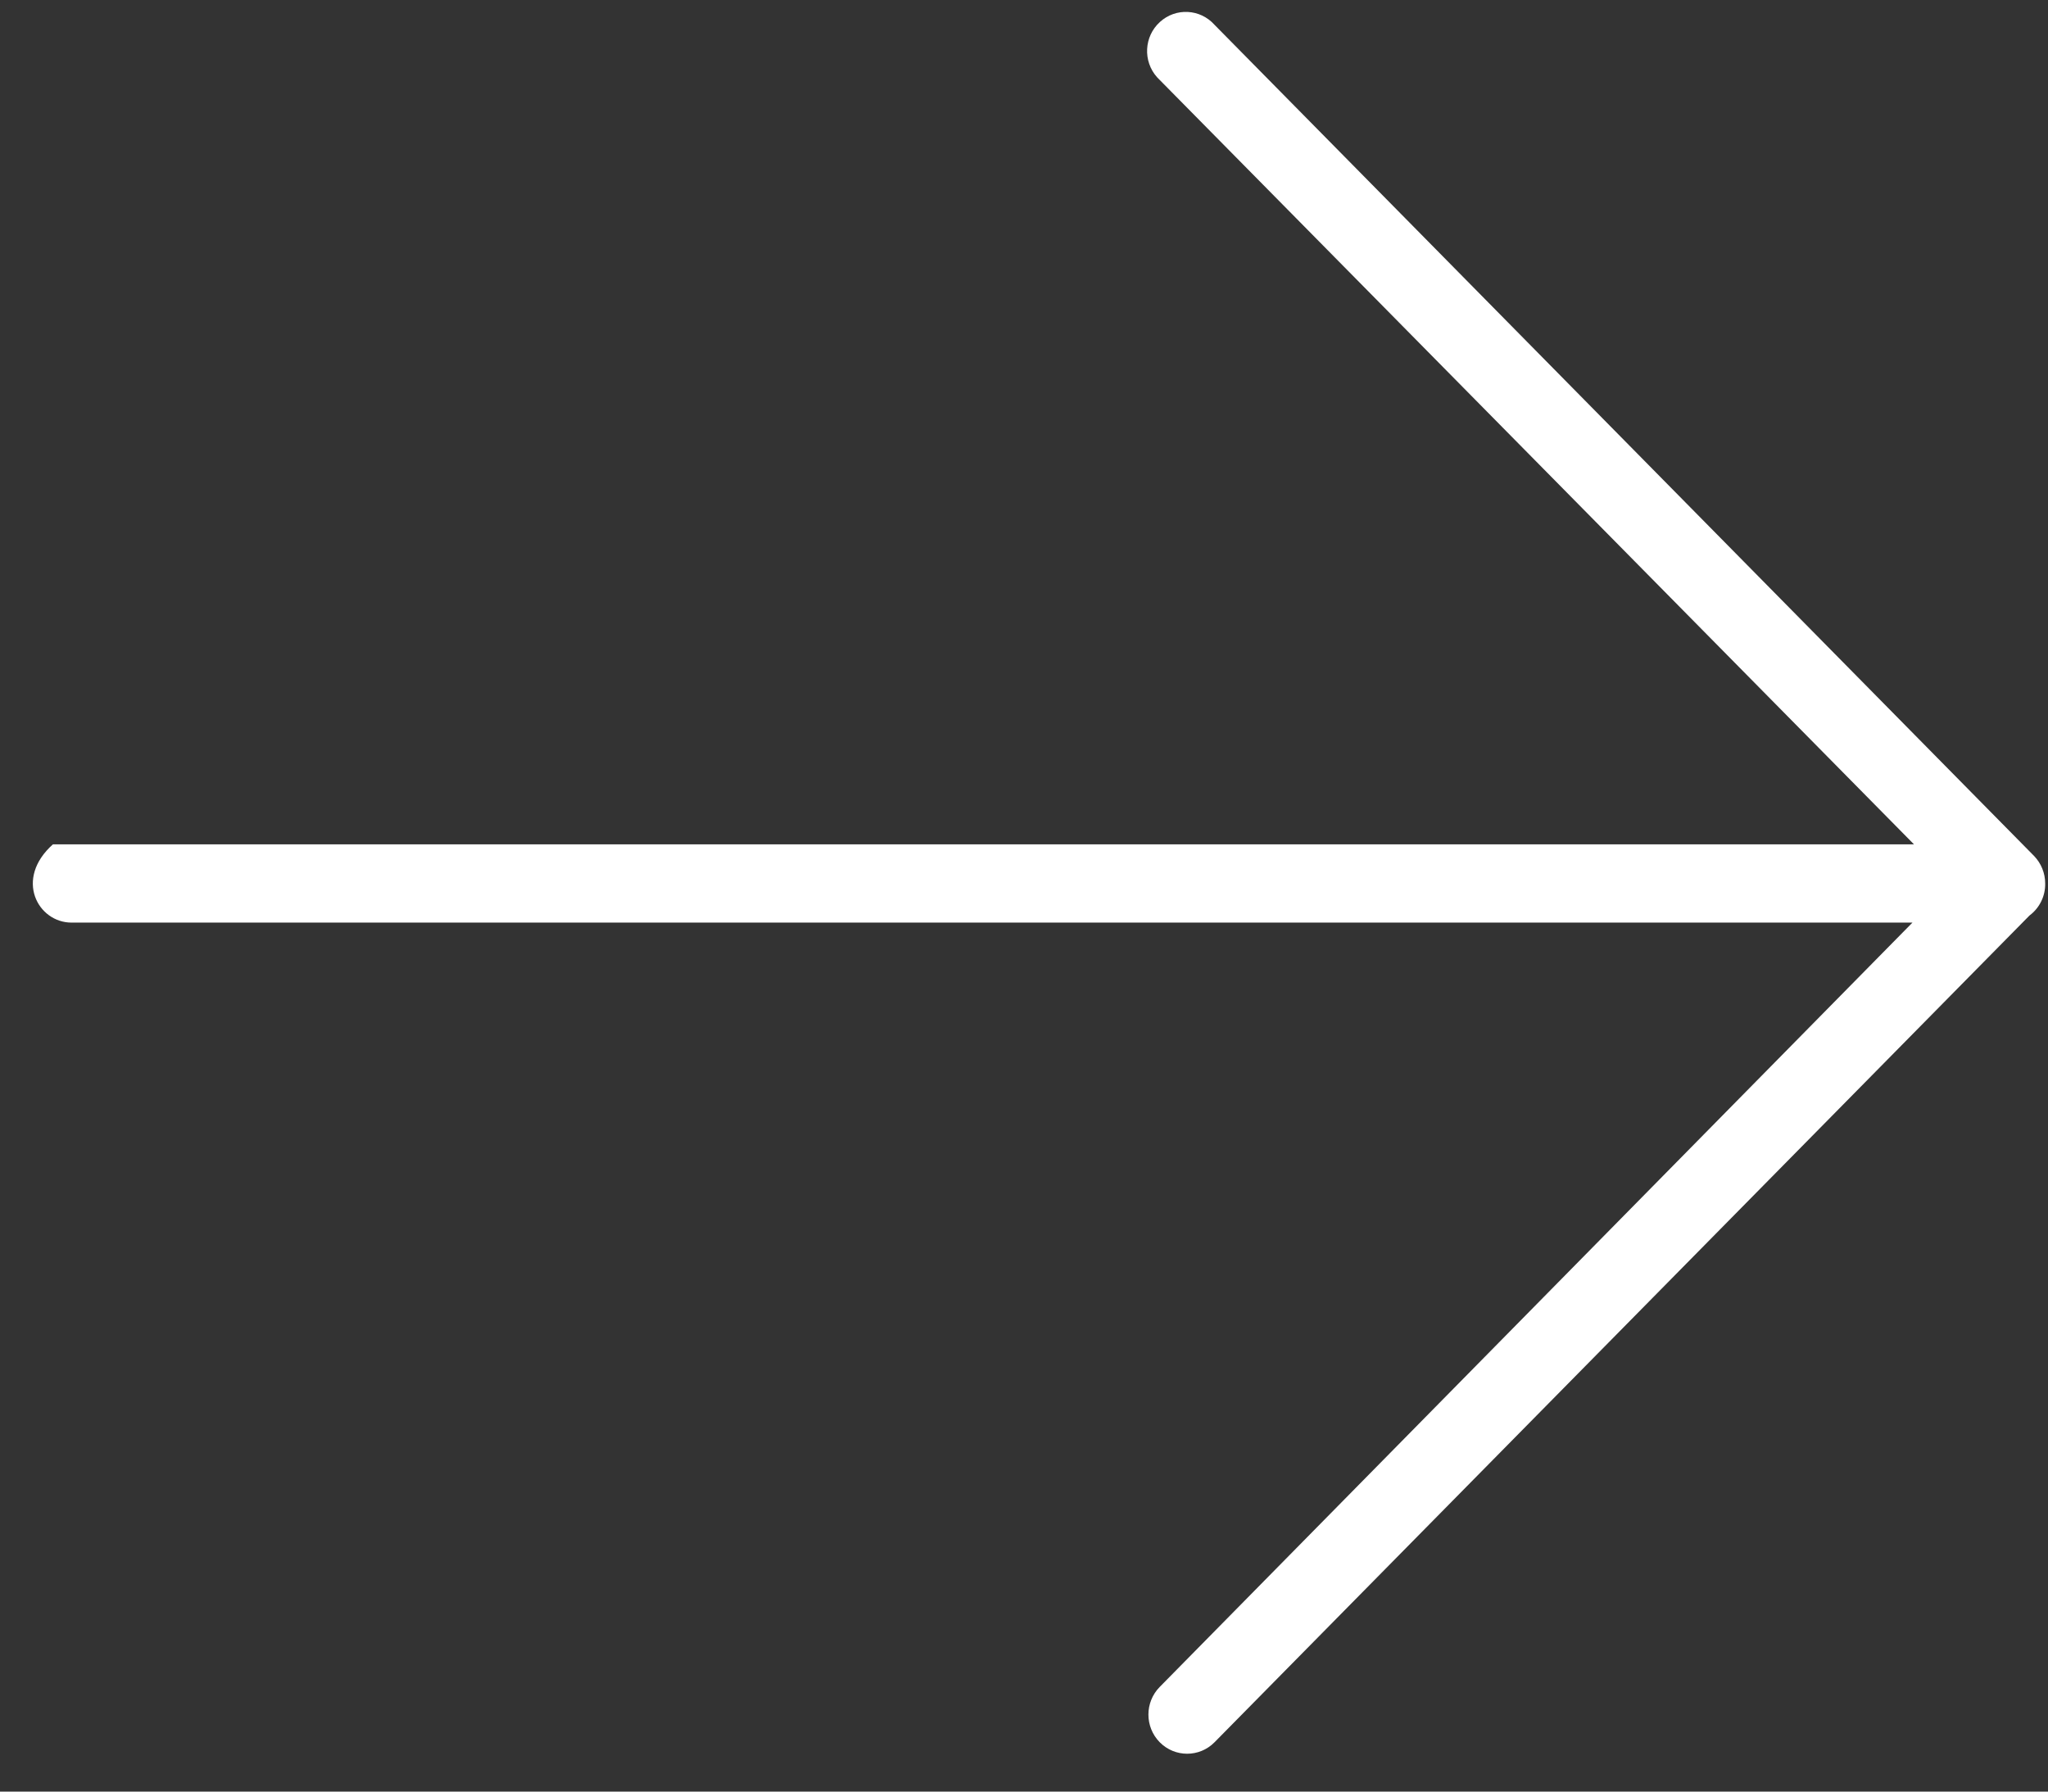 <svg 
 xmlns="http://www.w3.org/2000/svg"
 xmlns:xlink="http://www.w3.org/1999/xlink"
 width="32px" height="28px">
<rect width="100%" height="100%" fill="#333333" stroke="none"/>
<path fill-rule="evenodd"  fill="rgb(255, 255, 255)"
 d="M31.781,13.376 L18.977,0.388 C18.753,0.137 18.371,0.117 18.123,0.344 C17.875,0.570 17.855,0.956 18.079,1.207 C18.093,1.222 18.107,1.236 18.121,1.250 L29.906,13.196 L0.827,13.196 C0.220,13.736 0.590,14.419 1.118,14.419 L29.882,14.419 L18.121,26.364 C17.885,26.603 17.885,26.990 18.121,27.229 L18.122,27.230 C18.358,27.468 18.741,27.468 18.977,27.229 L18.977,27.229 L31.711,14.308 C31.868,14.191 31.960,14.004 31.956,13.807 L31.956,13.807 C31.956,13.646 31.893,13.491 31.781,13.376 Z"/>
</svg>